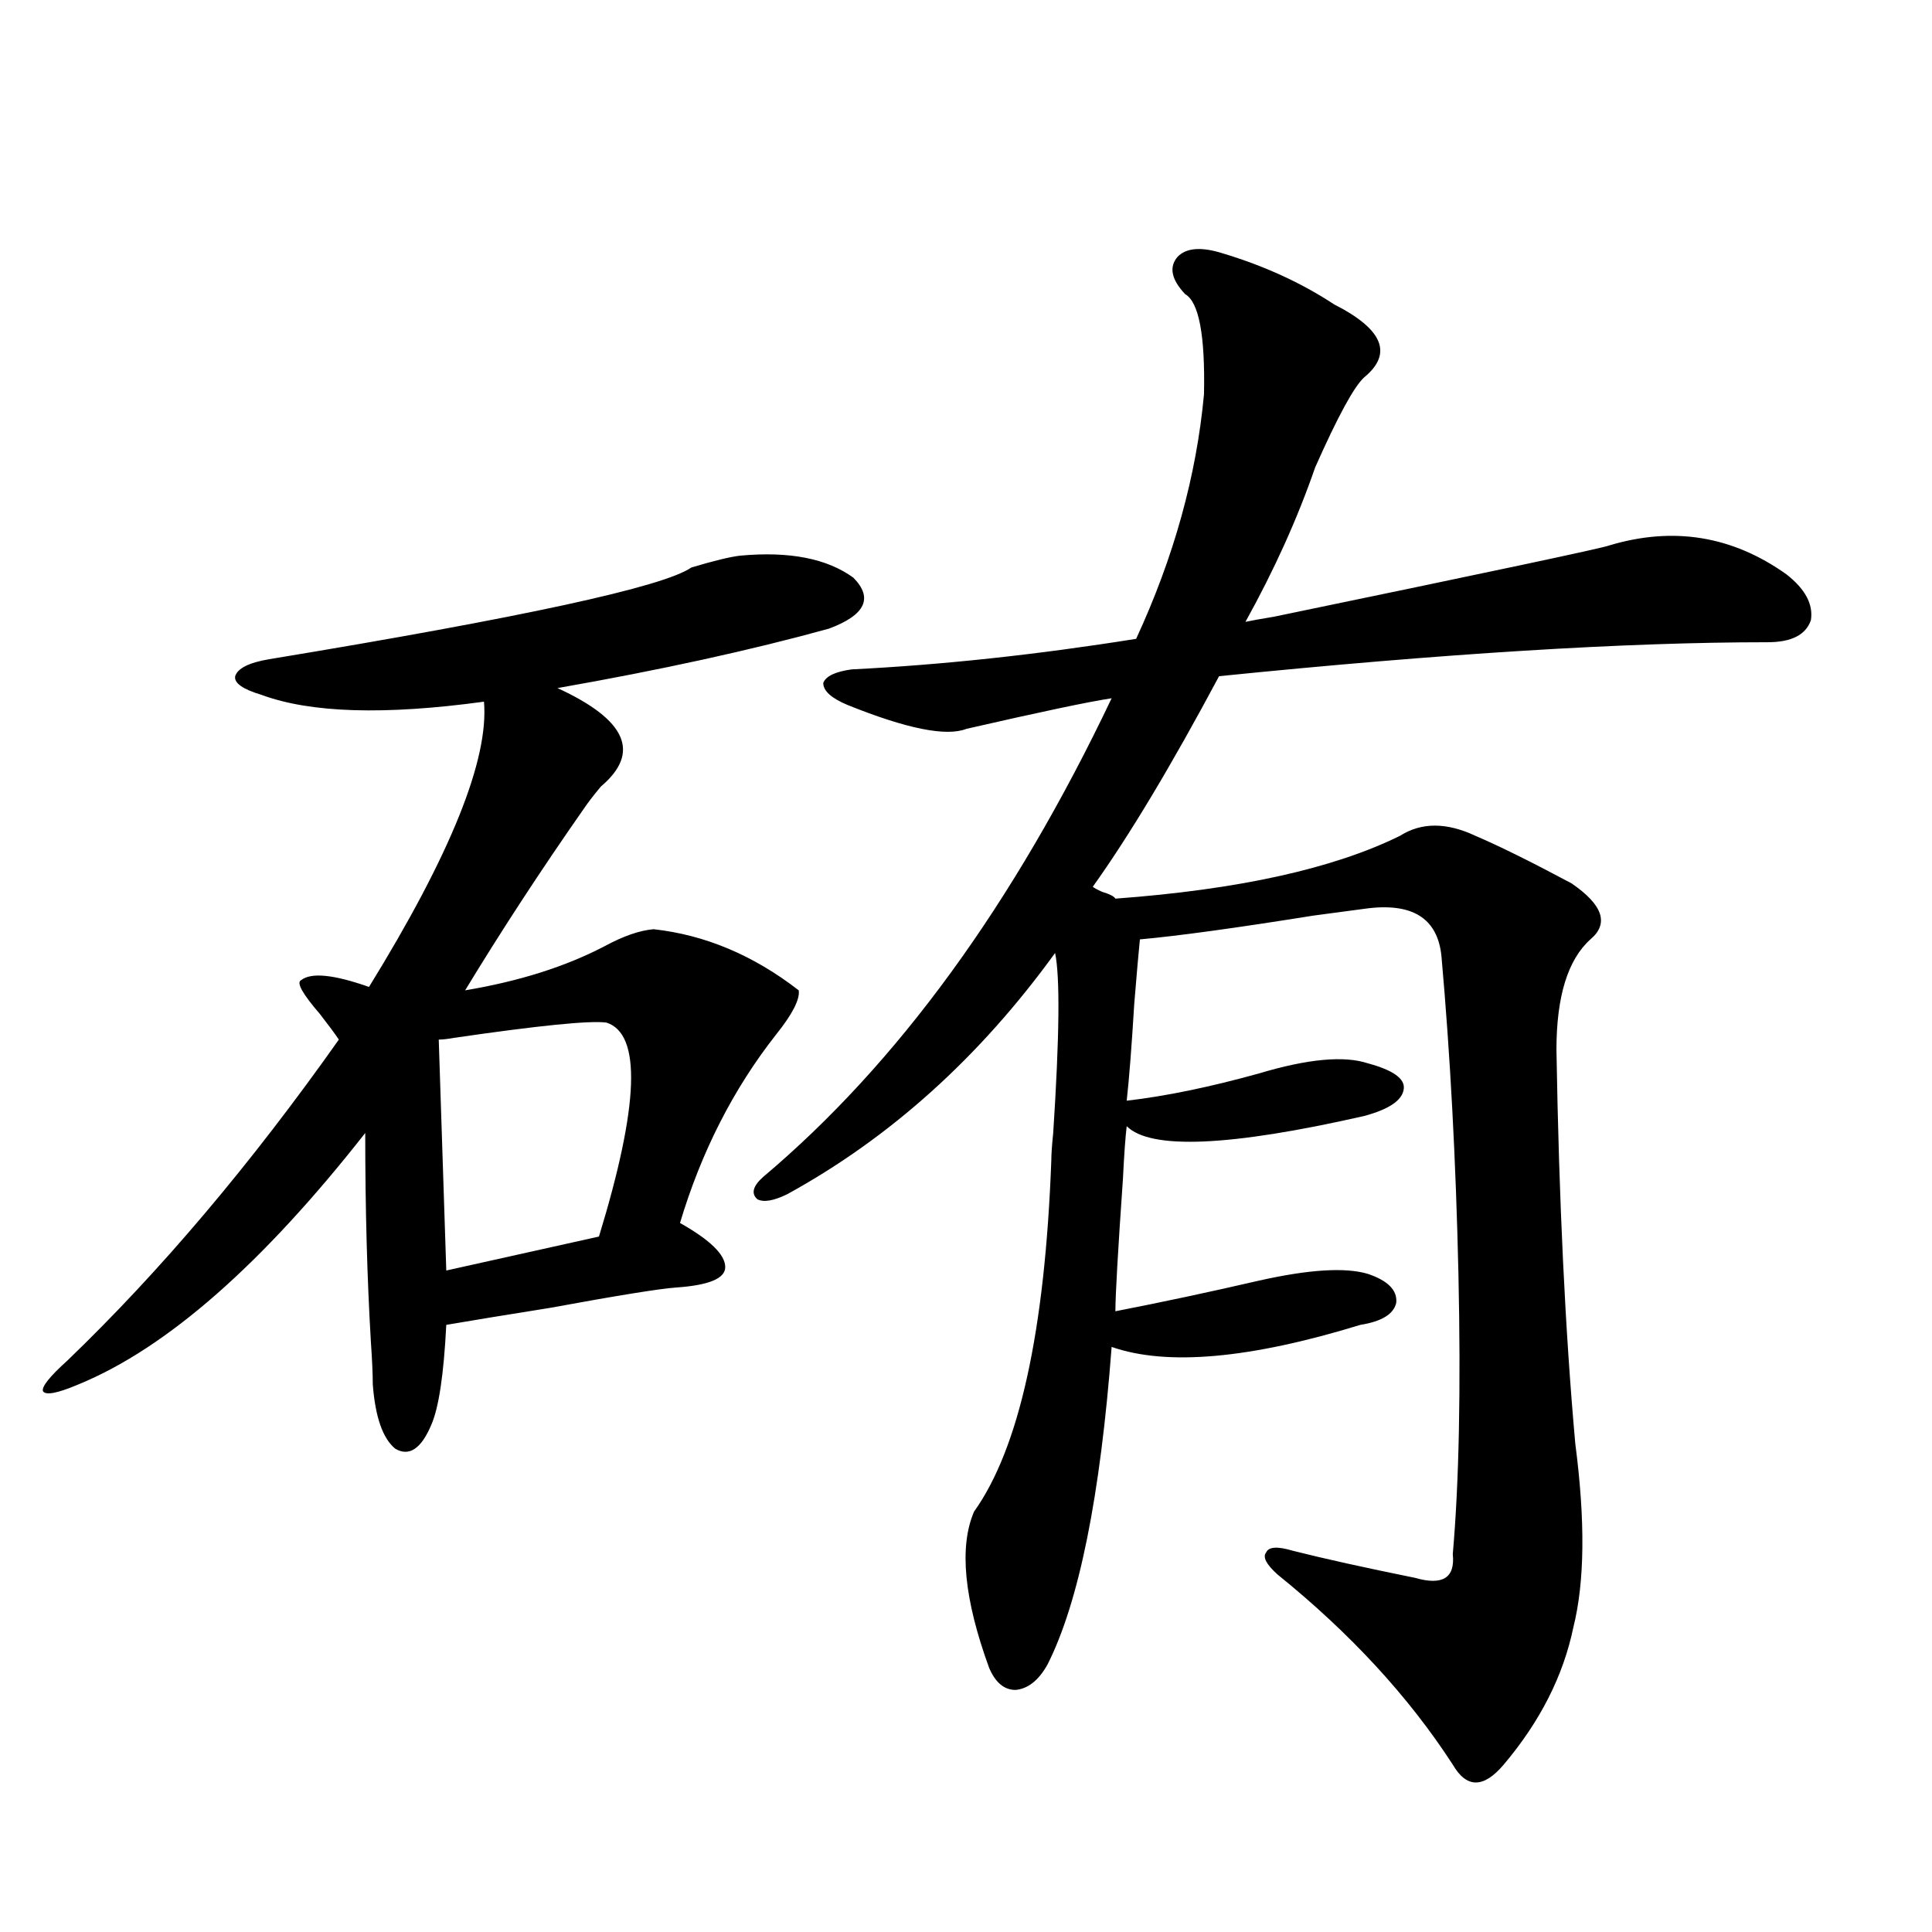<?xml version="1.0" encoding="utf-8"?>
<!-- Generator: Adobe Illustrator 16.0.0, SVG Export Plug-In . SVG Version: 6.00 Build 0)  -->
<!DOCTYPE svg PUBLIC "-//W3C//DTD SVG 1.1//EN" "http://www.w3.org/Graphics/SVG/1.1/DTD/svg11.dtd">
<svg version="1.1" id="图层_1" xmlns="http://www.w3.org/2000/svg" xmlns:xlink="http://www.w3.org/1999/xlink" x="0px" y="0px"
	 width="1000px" height="1000px" viewBox="0 0 1000 1000" enable-background="new 0 0 1000 1000" xml:space="preserve">
<path d="M383.186,287.598c25.365-2.334,44.877,1.47,58.535,11.426c10.396,10.547,6.174,19.336-12.683,26.367
	c-40.334,11.138-87.162,21.396-140.484,30.762c35.762,16.411,43.246,33.398,22.438,50.977c-3.902,4.697-6.829,8.501-8.78,11.426
	c-22.118,31.641-42.605,62.993-61.462,94.043c27.957-4.683,52.026-12.305,72.193-22.852c9.756-5.273,18.201-8.198,25.365-8.789
	c26.661,2.939,51.706,13.486,75.12,31.641c0.641,4.697-3.262,12.305-11.707,22.852c-22.118,28.125-38.703,60.645-49.755,97.559
	c15.609,8.789,23.414,16.411,23.414,22.852c0,5.864-8.46,9.38-25.365,10.547c-8.46,0.591-30.243,4.106-65.364,10.547
	c-22.118,3.516-39.999,6.455-53.657,8.789c-1.311,25.791-3.902,43.066-7.805,51.855c-5.213,12.305-11.387,16.411-18.536,12.305
	c-6.509-5.273-10.411-16.396-11.707-33.398c0-5.273-0.335-12.593-0.976-21.973c-1.951-32.808-2.927-68.843-2.927-108.105
	C135.707,654.404,86.272,697.759,40.755,716.504c-11.066,4.697-17.24,5.864-18.536,3.516c-0.655-2.334,3.567-7.607,12.683-15.82
	c48.124-46.279,94.952-101.65,140.484-166.113c-1.951-2.925-5.213-7.319-9.756-13.184c-9.115-10.547-12.362-16.396-9.756-17.578
	c5.198-4.092,16.905-2.925,35.121,3.516c42.271-68.555,62.103-117.773,59.511-147.656c-51.386,7.031-89.754,5.864-115.119-3.516
	c-9.756-2.925-14.313-6.152-13.658-9.668c1.296-4.092,7.149-7.031,17.561-8.789c131.369-21.67,204.218-37.49,218.531-47.461
	C369.527,290.234,377.973,288.188,383.186,287.598z M313.919,529.297c-8.46-1.167-34.801,1.47-79.022,7.91
	c-3.262,0.591-5.854,0.879-7.805,0.879l3.902,119.531l79.022-17.578C330.824,572.075,332.12,535.161,313.919,529.297z
	 M632.936,131.152c21.463,6.455,40.64,15.244,57.56,26.367c25.365,12.896,30.563,25.488,15.609,37.793
	c-5.213,4.697-13.658,20.215-25.365,46.582c-9.115,26.367-21.143,53.037-36.097,79.98c2.592-0.576,7.47-1.455,14.634-2.637
	c113.168-23.428,171.048-35.732,173.654-36.914c33.17-9.956,63.733-4.971,91.705,14.941c9.756,7.622,13.979,15.532,12.683,23.73
	c-2.606,7.622-10.091,11.426-22.438,11.426c-73.504,0-168.136,5.864-283.896,17.578c-24.725,46.294-46.508,82.617-65.364,108.984
	c0.641,0.591,2.271,1.47,4.878,2.637c3.902,1.182,6.174,2.349,6.829,3.516c63.733-4.683,112.833-15.518,147.313-32.52
	c11.052-7.031,24.055-7.031,39.023,0c12.348,5.273,28.933,13.486,49.755,24.609c16.25,11.138,19.512,20.806,9.756,29.004
	c-11.707,10.547-17.561,29.595-17.561,57.129c1.296,77.935,4.543,145.898,9.756,203.906c5.198,39.854,4.878,71.494-0.976,94.922
	c-5.213,25.187-17.24,48.917-36.097,71.191c-10.411,12.305-19.191,12.305-26.341,0c-22.773-35.156-53.017-67.978-90.729-98.438
	c-5.854-5.273-7.805-9.077-5.854-11.426c1.296-2.925,5.854-3.213,13.658-0.879c16.25,4.106,37.393,8.789,63.413,14.063
	c14.299,4.106,20.808,0,19.512-12.305c3.247-36.914,4.223-85.254,2.927-145.02c-1.311-58.584-4.237-113.379-8.78-164.355
	c-1.951-19.912-15.289-28.125-39.999-24.609c-4.558,0.591-13.338,1.758-26.341,3.516c-40.334,6.455-70.242,10.547-89.754,12.305
	c-0.655,6.455-1.631,17.578-2.927,33.398c-1.311,21.685-2.606,38.384-3.902,50.098c20.152-2.334,42.926-7.031,68.291-14.063
	c25.365-7.607,44.222-9.365,56.584-5.273c13.003,3.516,19.177,7.91,18.536,13.184c-0.655,5.864-7.484,10.547-20.487,14.063
	c-69.602,15.82-110.576,17.578-122.924,5.273c-0.655,5.273-1.311,14.365-1.951,27.246c-2.606,37.505-3.902,60.356-3.902,68.555
	c24.055-4.683,48.779-9.956,74.145-15.82c26.006-5.85,44.877-7.031,56.584-3.516c10.396,3.516,15.274,8.501,14.634,14.941
	c-1.311,5.864-7.484,9.668-18.536,11.426c-57.239,17.578-100.165,21.396-128.777,11.426c-5.854,77.344-16.92,132.125-33.17,164.355
	c-4.558,8.199-10.091,12.594-16.585,13.184c-5.854,0-10.411-3.817-13.658-11.426c-13.018-35.732-15.609-62.69-7.805-80.859
	c23.414-32.808,36.737-93.452,39.999-181.934c0-2.925,0.32-7.607,0.976-14.063c3.247-49.795,3.567-80.859,0.976-93.164
	c-39.023,53.916-85.211,95.513-138.533,124.805c-7.164,3.516-12.362,4.395-15.609,2.637c-3.262-2.925-2.286-6.729,2.927-11.426
	c69.587-58.584,129.753-141.201,180.483-247.852c-11.707,1.758-36.752,7.031-75.12,15.82c-10.411,4.106-30.898,0-61.462-12.305
	c-8.46-3.516-12.683-7.319-12.683-11.426c1.296-3.516,6.174-5.85,14.634-7.031c46.828-2.334,95.928-7.607,147.313-15.82
	c19.512-42.188,31.219-84.375,35.121-126.563c0.641-30.459-2.606-47.749-9.756-51.855c-7.164-7.607-8.46-14.063-3.902-19.336
	C614.064,128.228,621.869,127.637,632.936,131.152z"/>
</svg>
